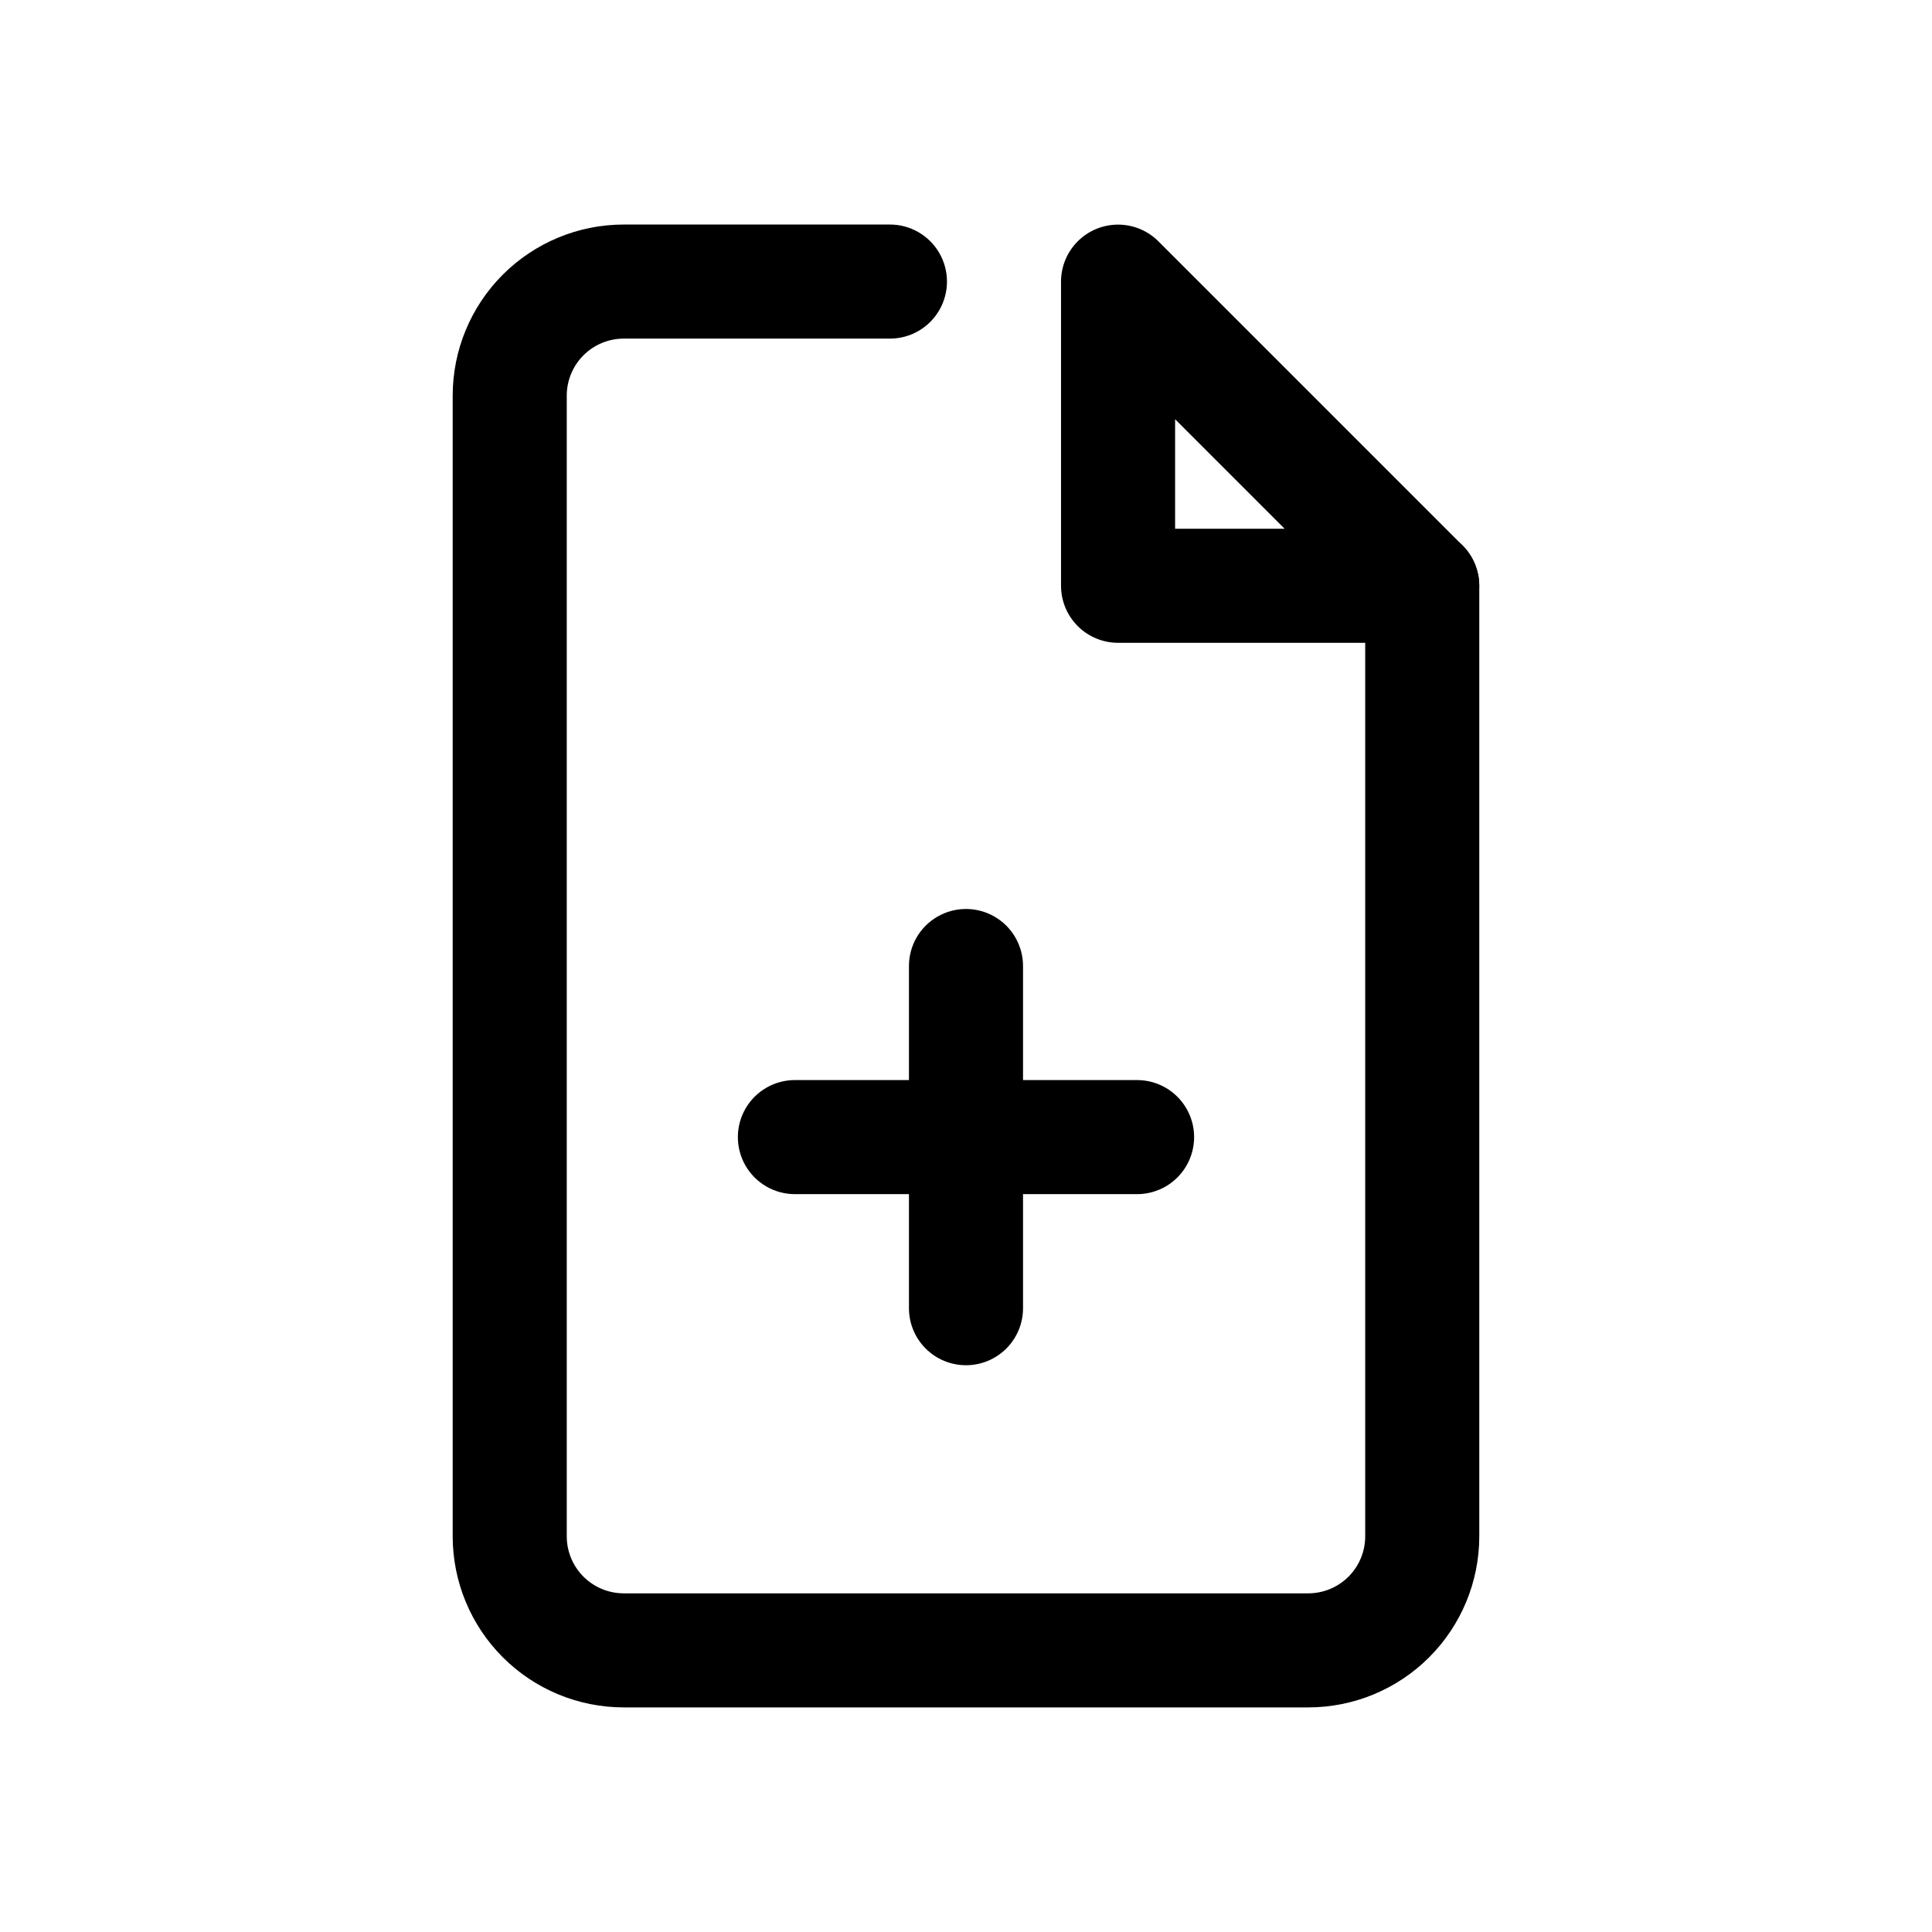<?xml version="1.0" encoding="UTF-8"?>
<!-- Uploaded to: SVG Repo, www.svgrepo.com, Generator: SVG Repo Mixer Tools -->
<svg fill="#000000" width="800px" height="800px" version="1.1" viewBox="144 144 512 512" xmlns="http://www.w3.org/2000/svg">
 <g>
  <path d="m490.68 596.48h-181.37c-12.023 0-23.559-4.777-32.062-13.281s-13.281-20.035-13.281-32.062v-302.29c0-12.027 4.777-23.559 13.281-32.062 8.504-8.504 20.039-13.281 32.062-13.281h70.535c5.398 0 10.387 2.883 13.086 7.559 2.703 4.676 2.703 10.438 0 15.113-2.699 4.676-7.688 7.559-13.086 7.559h-70.535c-4.008 0-7.852 1.59-10.688 4.426-2.836 2.836-4.426 6.68-4.426 10.688v302.29c0 4.008 1.59 7.856 4.426 10.688 2.836 2.836 6.68 4.426 10.688 4.426h181.37c4.008 0 7.856-1.59 10.688-4.426 2.836-2.832 4.426-6.68 4.426-10.688v-251.9c0-5.402 2.883-10.391 7.559-13.09 4.676-2.699 10.438-2.699 15.113 0 4.676 2.699 7.559 7.688 7.559 13.09v251.9c0 12.027-4.777 23.559-13.281 32.062s-20.035 13.281-32.062 13.281z"/>
  <path d="m520.91 314.35h-80.609c-4.012 0-7.856-1.594-10.688-4.426-2.836-2.836-4.43-6.68-4.43-10.688v-80.609c0.004-4.008 1.598-7.848 4.434-10.68 2.832-2.832 6.676-4.422 10.68-4.422 4.008 0 7.848 1.59 10.684 4.418l80.609 80.609c2.832 2.836 4.422 6.68 4.422 10.684-0.004 4.008-1.594 7.848-4.426 10.684-2.832 2.832-6.672 4.426-10.676 4.43zm-65.496-30.23h29.02l-29.02-29.02z"/>
  <path d="m400 505.8c-4.012 0-7.856-1.59-10.688-4.426-2.836-2.832-4.43-6.68-4.43-10.688v-90.684c0-5.402 2.883-10.391 7.559-13.09 4.676-2.699 10.438-2.699 15.113 0 4.676 2.699 7.559 7.688 7.559 13.09v90.684c0 4.008-1.594 7.856-4.426 10.688-2.836 2.836-6.68 4.426-10.688 4.426z"/>
  <path d="m445.34 460.46h-90.684c-5.402 0-10.391-2.883-13.09-7.559-2.699-4.676-2.699-10.438 0-15.113 2.699-4.676 7.688-7.559 13.09-7.559h90.684c5.402 0 10.391 2.883 13.09 7.559 2.699 4.676 2.699 10.438 0 15.113-2.699 4.676-7.688 7.559-13.09 7.559z"/>
 </g>
</svg>